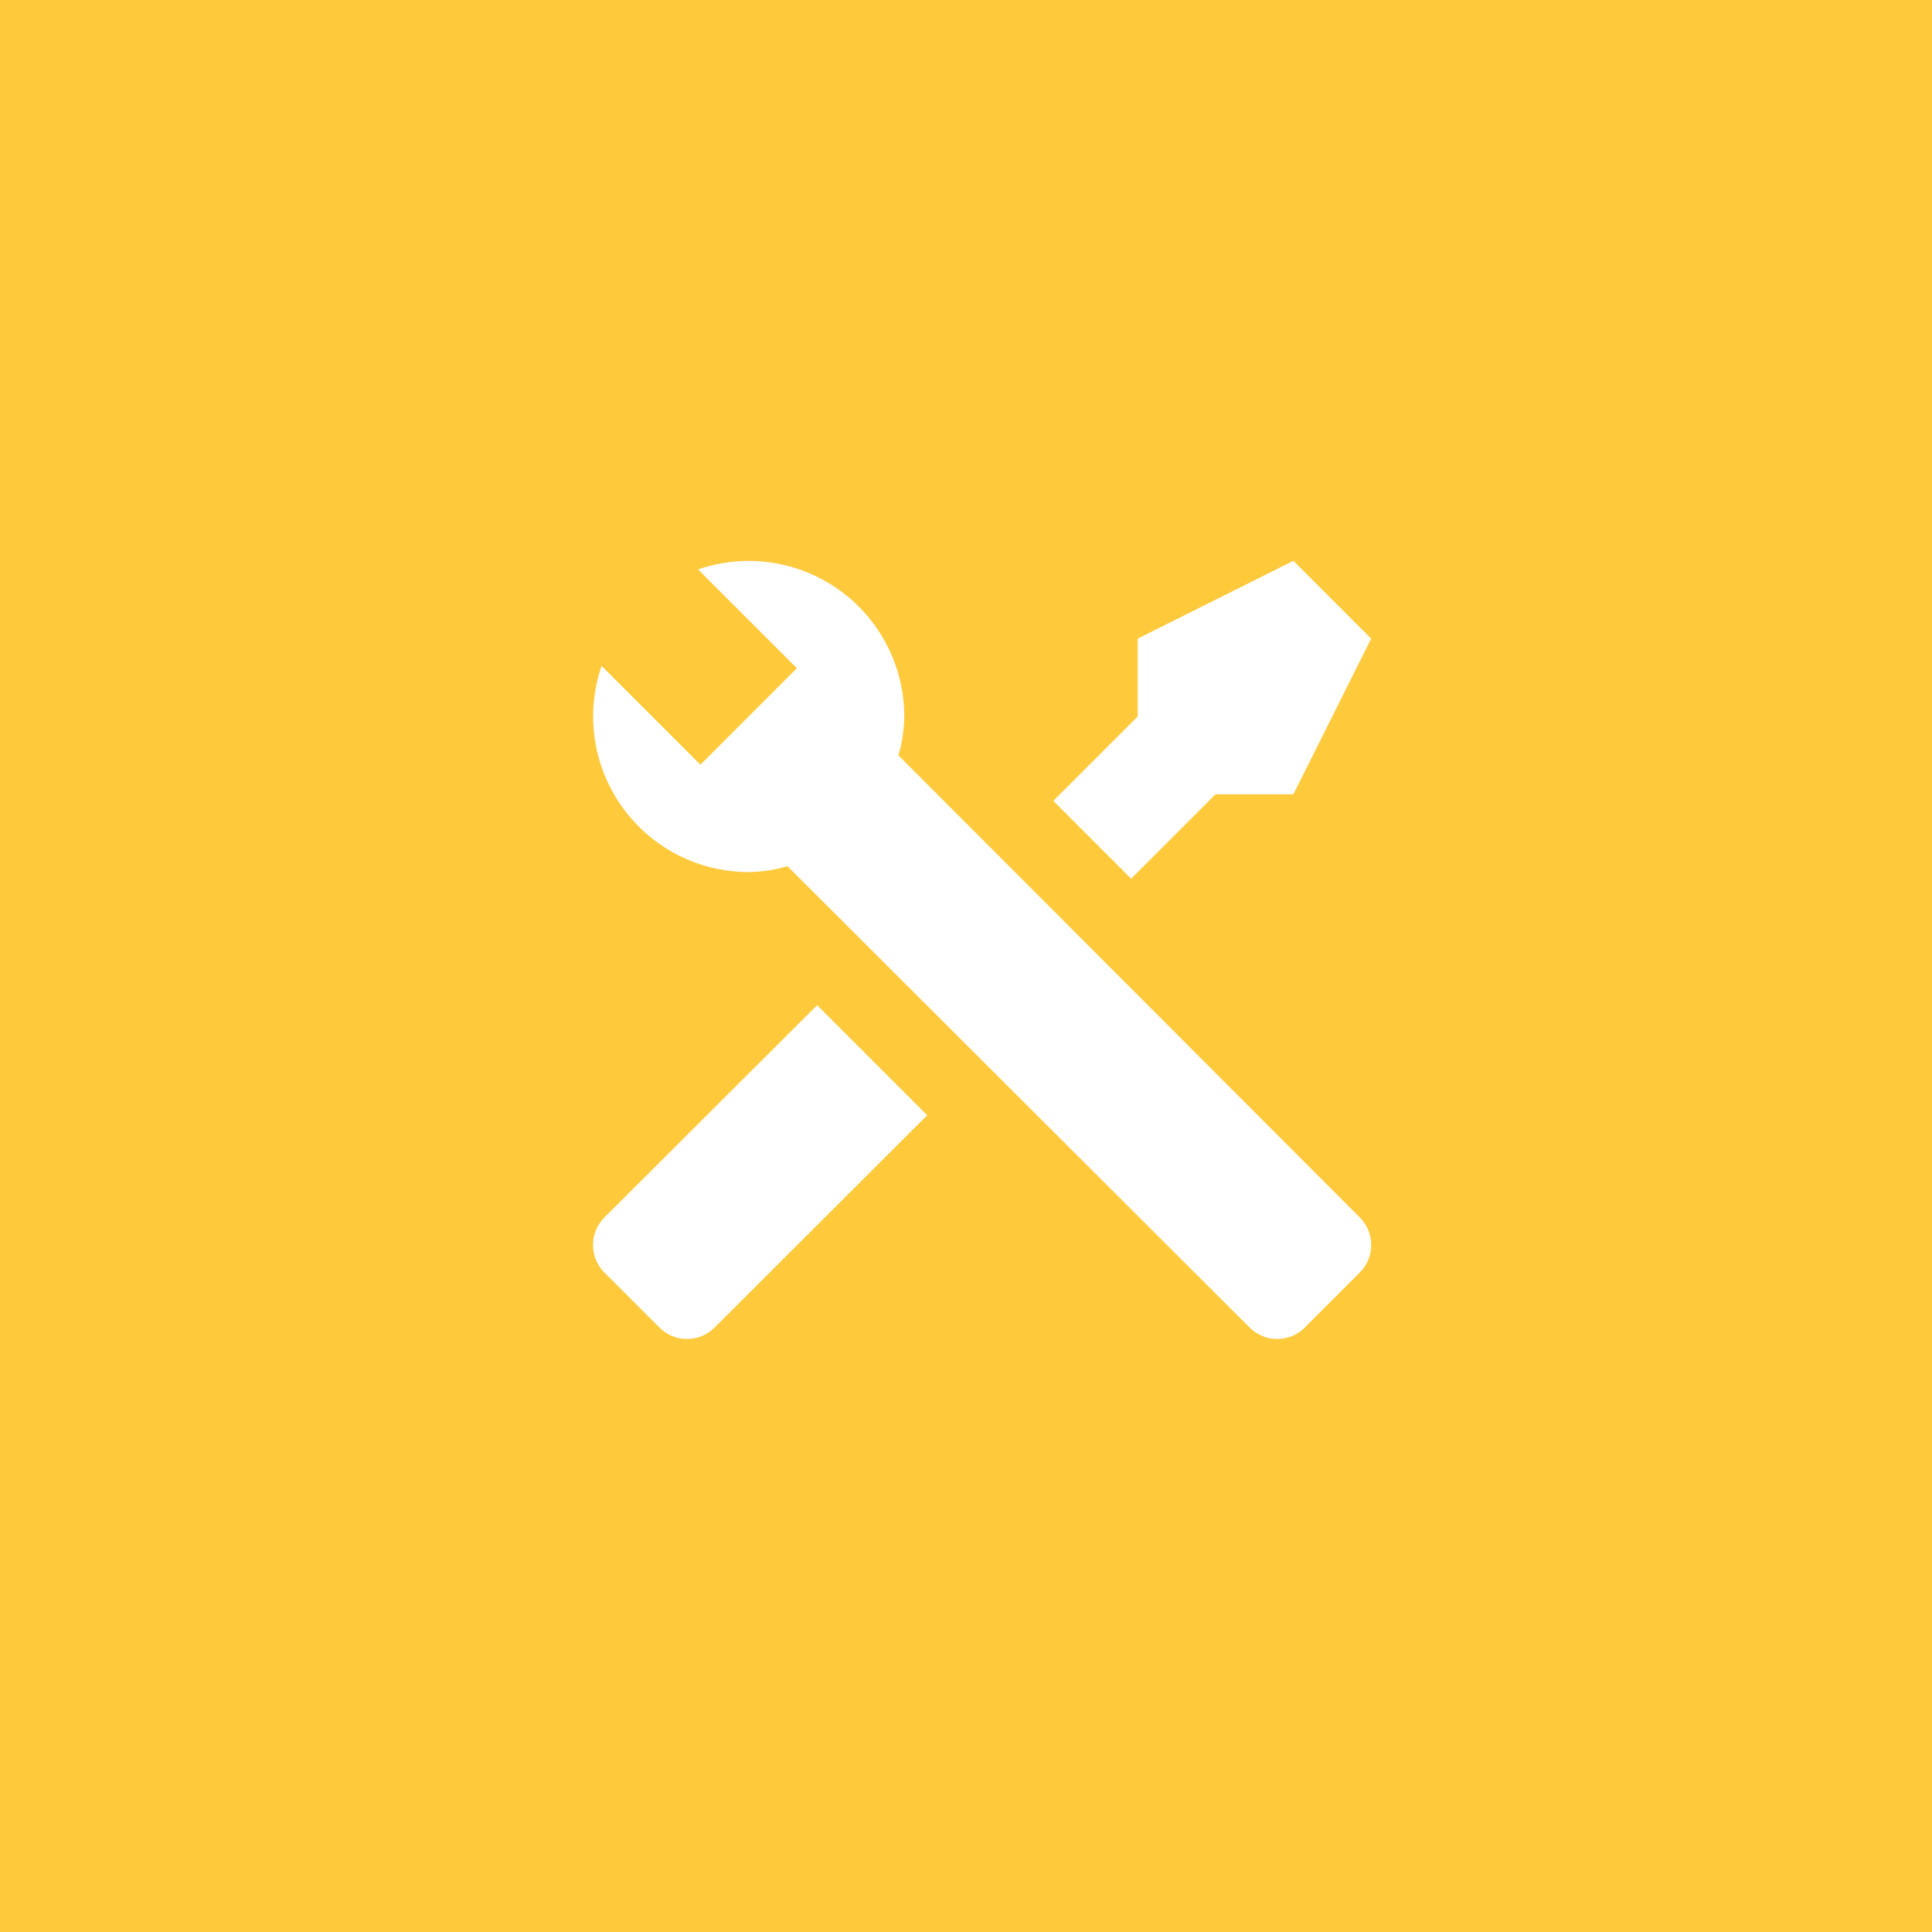 <svg width="60" height="60" viewBox="0 0 60 60" fill="none" xmlns="http://www.w3.org/2000/svg">
<rect width="60" height="60" fill="#FEC93B"/>
<path d="M42.233 39.517L40.517 41.233C40.291 41.458 39.984 41.584 39.665 41.584C39.346 41.584 39.04 41.458 38.813 41.233L24.458 26.902C24.066 27.016 23.659 27.077 23.25 27.083C22.481 27.083 21.723 26.899 21.039 26.546C20.355 26.194 19.765 25.683 19.319 25.056C18.872 24.43 18.581 23.706 18.47 22.945C18.36 22.183 18.433 21.407 18.683 20.679L21.752 23.748L22.392 23.108L24.108 21.392L24.748 20.752L21.679 17.683C22.407 17.433 23.184 17.36 23.945 17.47C24.706 17.581 25.43 17.872 26.057 18.318C26.683 18.765 27.194 19.355 27.546 20.039C27.899 20.723 28.083 21.481 28.083 22.25C28.077 22.659 28.016 23.065 27.902 23.458L42.233 37.813C42.458 38.04 42.584 38.346 42.584 38.665C42.584 38.984 42.458 39.291 42.233 39.517ZM18.767 37.813C18.542 38.04 18.416 38.346 18.416 38.665C18.416 38.984 18.542 39.291 18.767 39.517L20.483 41.233C20.709 41.458 21.016 41.584 21.335 41.584C21.654 41.584 21.96 41.458 22.187 41.233L28.796 34.635L25.377 31.216M40.167 17.417L35.333 19.833V22.25L32.711 24.872L35.128 27.289L37.75 24.667H40.167L42.583 19.833L40.167 17.417Z" fill="white"/>
</svg>
